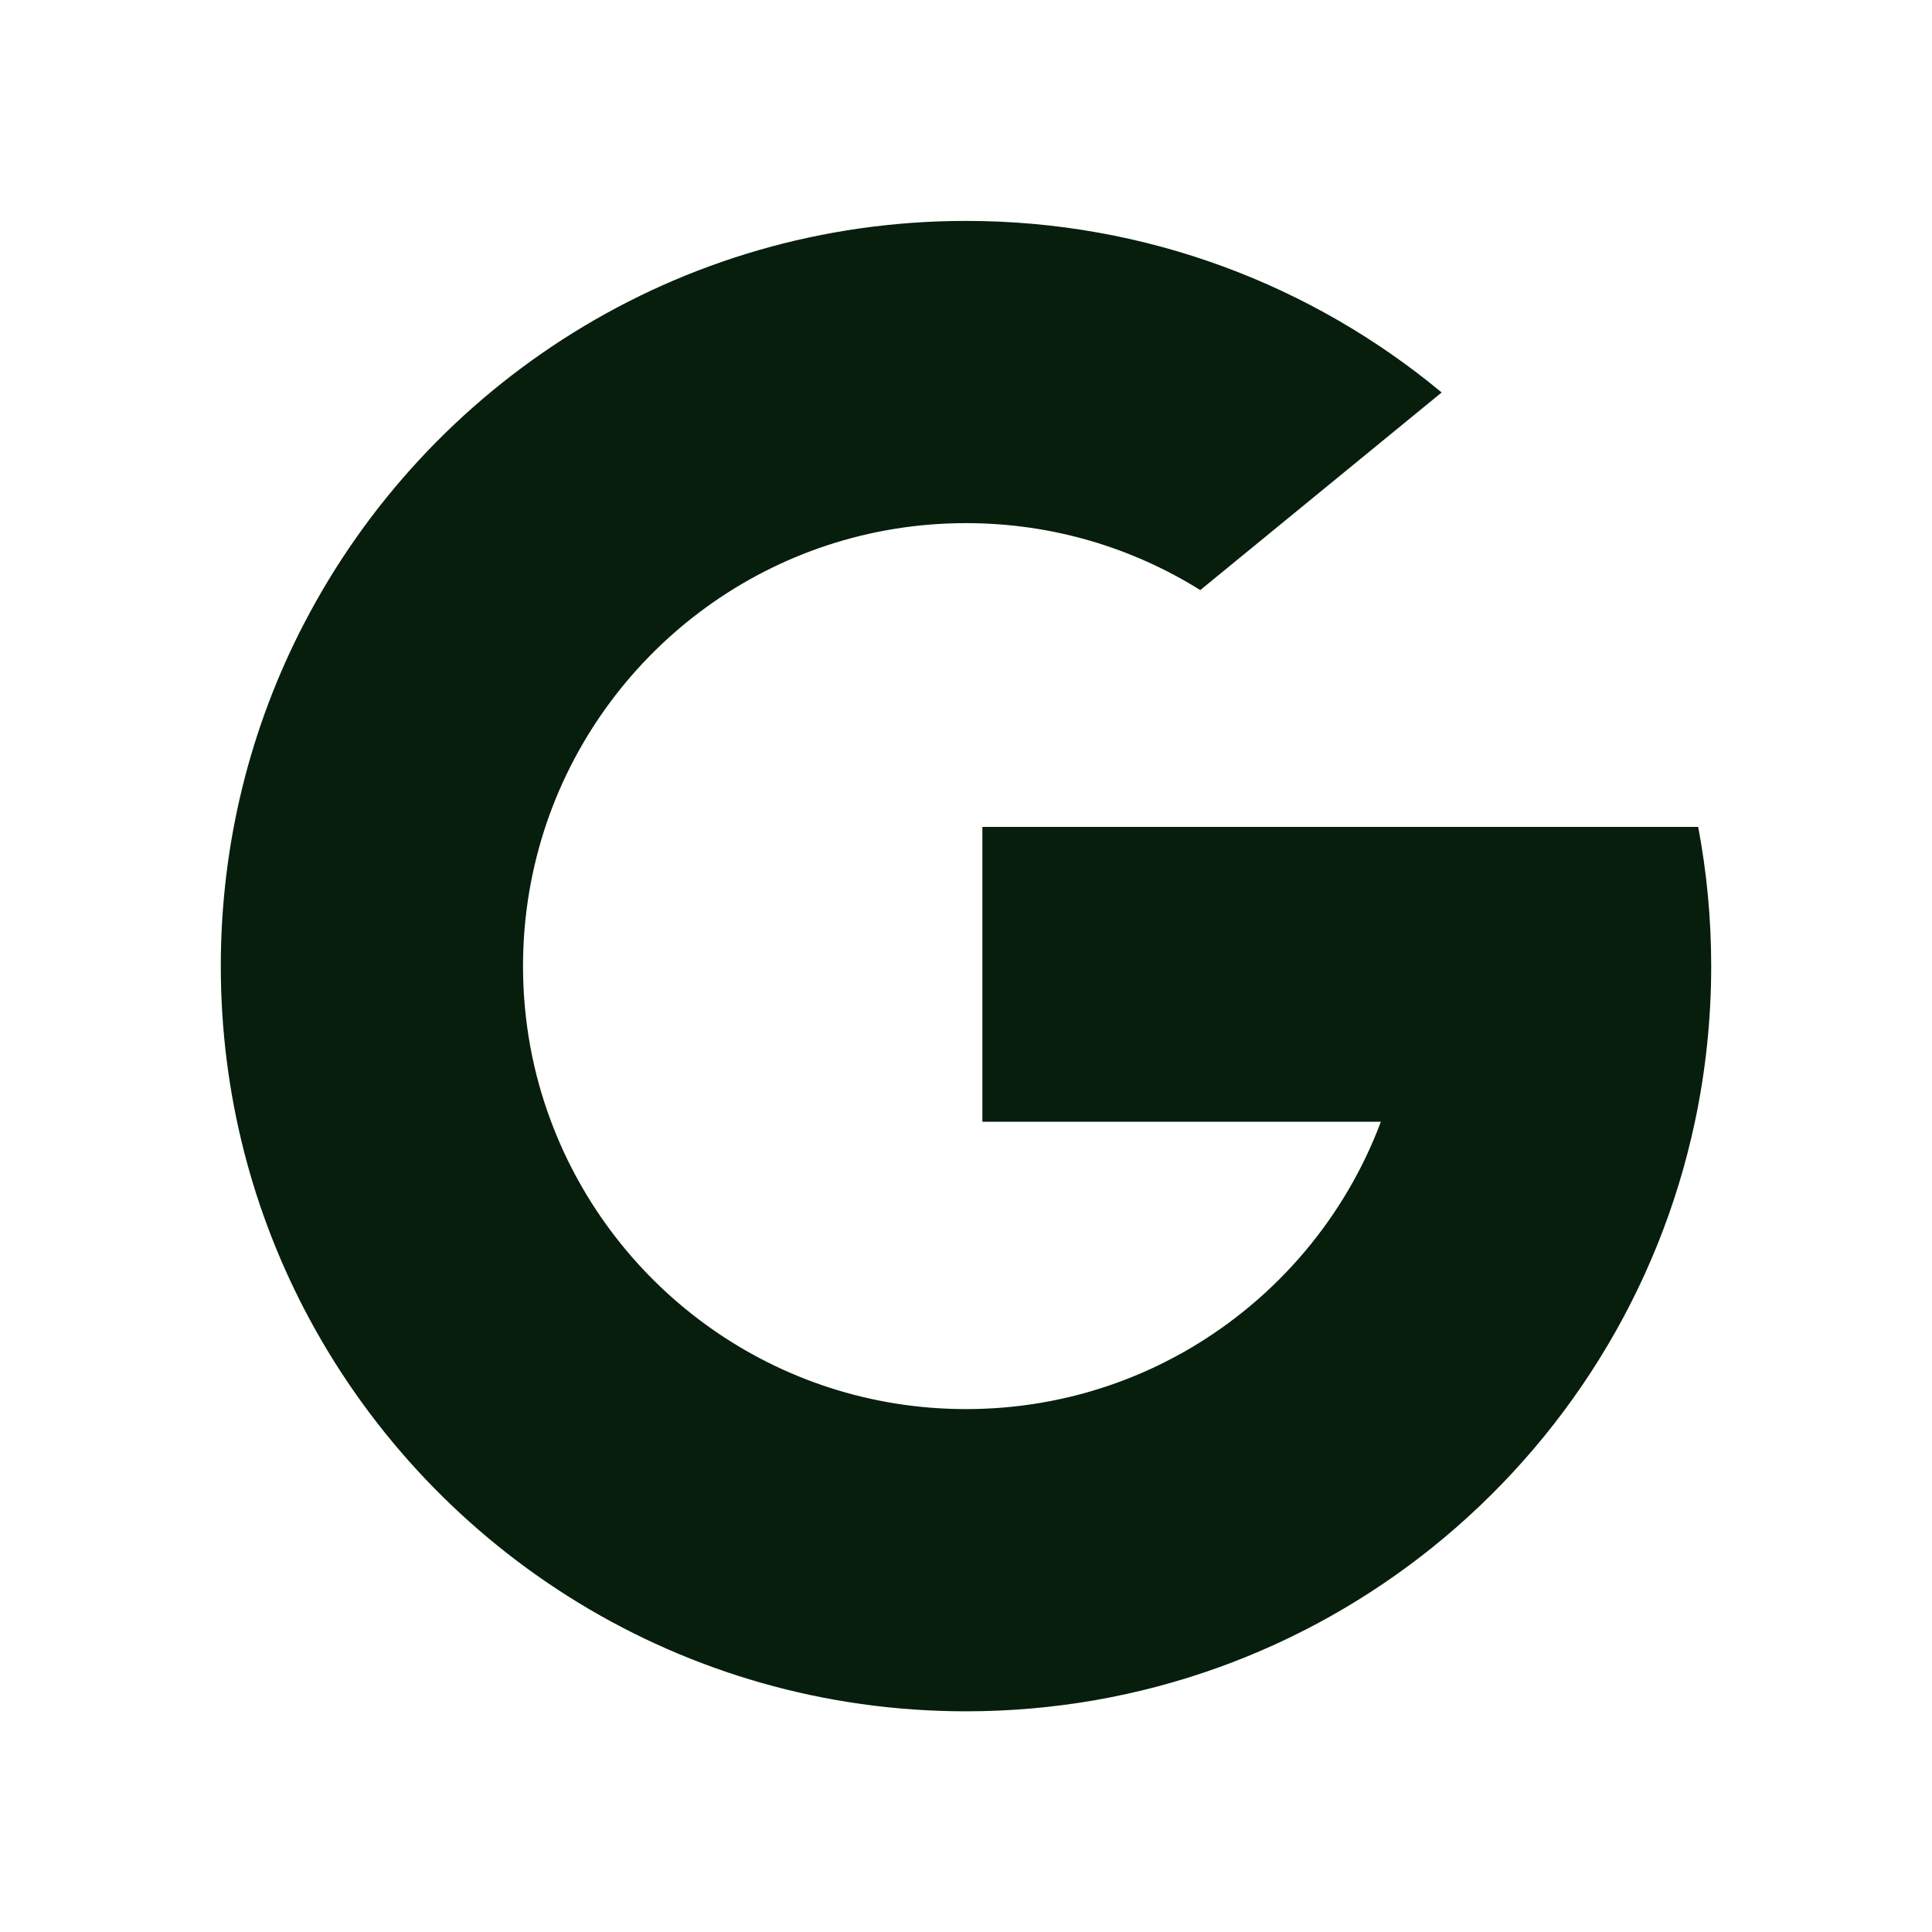 <svg width="35" height="35" viewBox="0 0 35 35" fill="none" xmlns="http://www.w3.org/2000/svg">
<path d="M9.984 20.319L9.044 23.827L5.609 23.9C4.582 21.996 4 19.817 4 17.502C4 15.264 4.544 13.152 5.509 11.294L8.568 11.854L9.908 14.894C9.628 15.712 9.475 16.589 9.475 17.502C9.475 18.493 9.654 19.443 9.984 20.319Z" fill="#071E0D"/>
<path d="M30.764 14.98C30.919 15.797 31 16.64 31 17.502C31 18.469 30.898 19.411 30.705 20.321C30.048 23.416 28.33 26.118 25.952 28.03L25.951 28.029L22.099 27.833L21.554 24.43C23.132 23.504 24.366 22.055 25.016 20.321H17.797V14.98H30.764Z" fill="#071E0D"/>
<path d="M25.951 28.029L25.952 28.03C23.638 29.89 20.699 31.002 17.5 31.002C12.359 31.002 7.889 28.129 5.609 23.9L9.984 20.319C11.124 23.361 14.059 25.527 17.5 25.527C18.979 25.527 20.365 25.128 21.554 24.43L25.951 28.029Z" fill="#071E0D"/>
<path d="M26.117 7.11L21.744 10.69C20.513 9.921 19.059 9.477 17.5 9.477C13.981 9.477 10.991 11.742 9.908 14.894L5.51 11.293C7.757 6.962 12.283 4.002 17.5 4.002C20.776 4.002 23.779 5.169 26.117 7.11Z" fill="#071E0D"/>
</svg>
